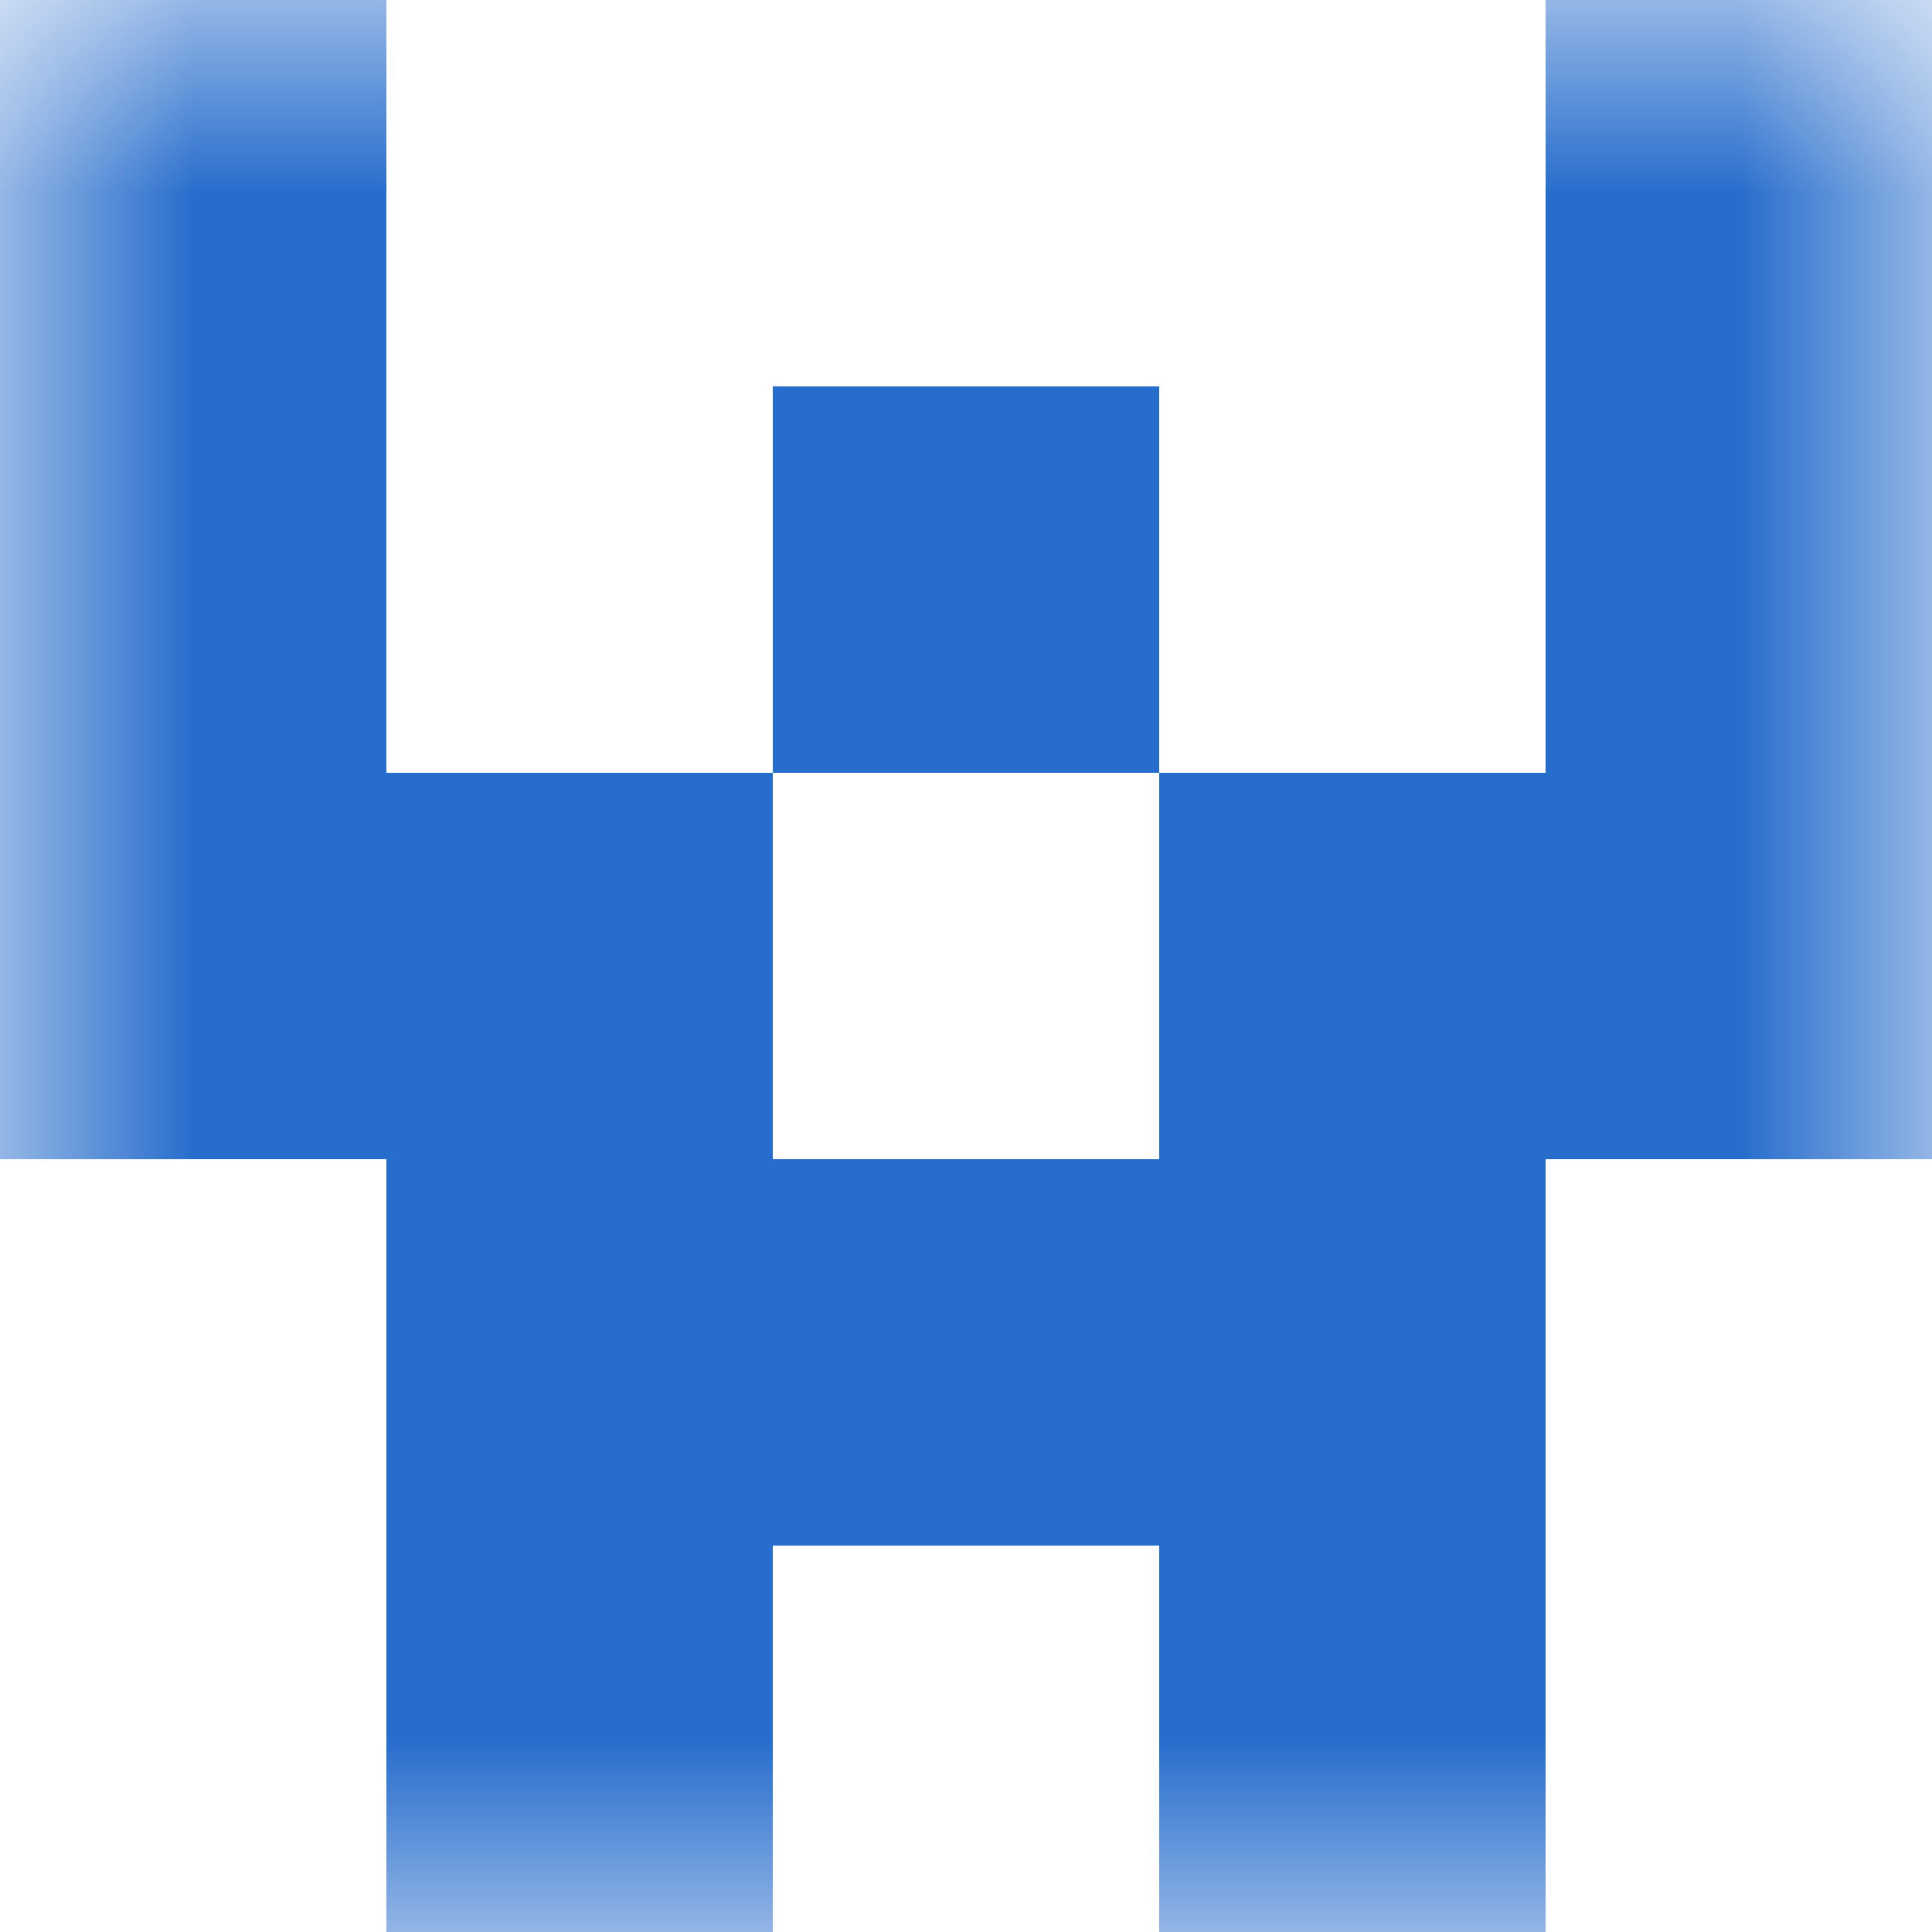<svg xmlns="http://www.w3.org/2000/svg" viewBox="0 0 5 5" fill="none" shape-rendering="crispEdges"><mask id="viewboxMask"><rect width="5" height="5" rx="0" ry="0" x="0" y="0" fill="#fff" /></mask><g mask="url(#viewboxMask)"><path d="M1 0H0v1h1V0ZM5 0H4v1h1V0Z" fill="#276dcc"/><path d="M0 1h1v1H0V1ZM4 1h1v1H4V1ZM3 1H2v1h1V1Z" fill="#276dcc"/><path d="M2 2H0v1h2V2ZM5 2H3v1h2V2Z" fill="#276dcc"/><path fill="#276dcc" d="M1 3h3v1H1z"/><path d="M2 4H1v1h1V4ZM4 4H3v1h1V4Z" fill="#276dcc"/></g></svg>